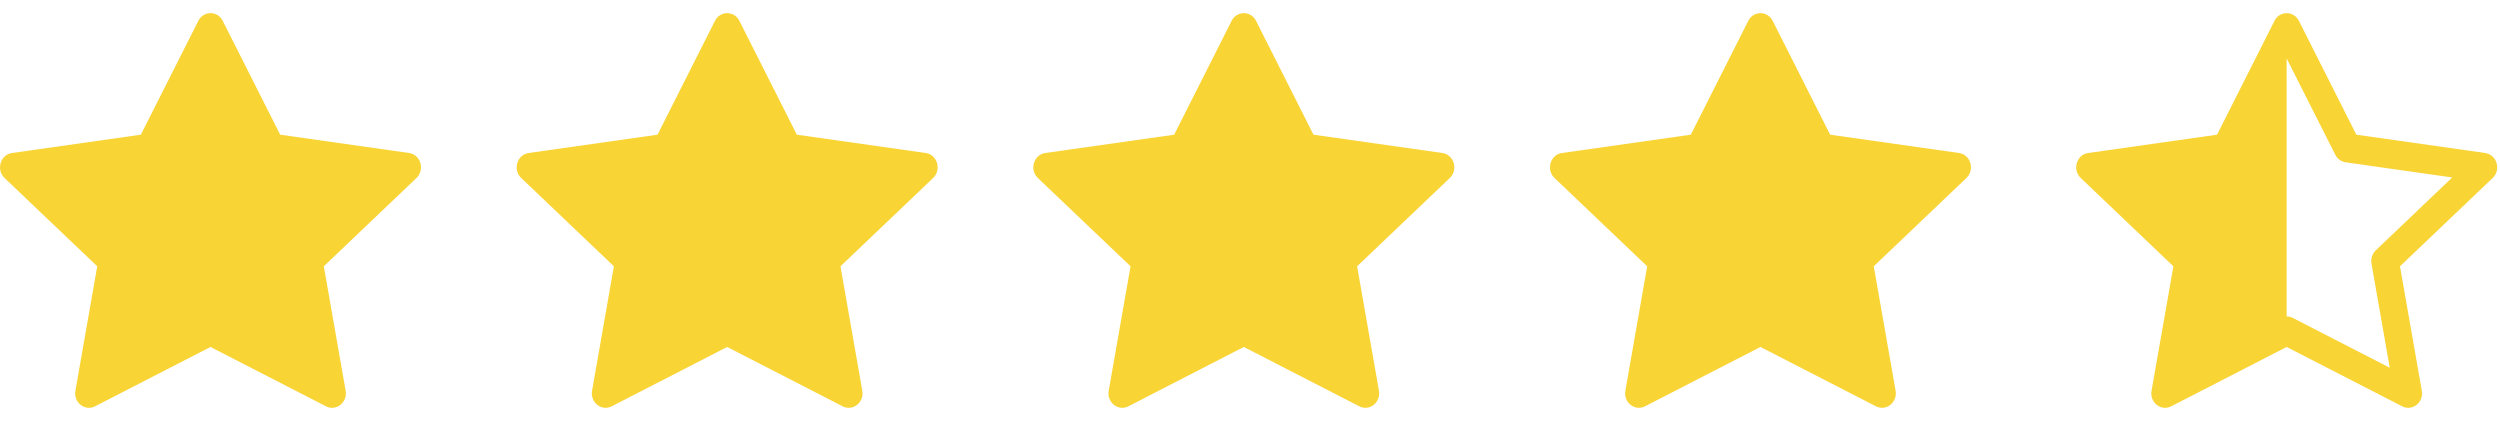 <svg width="677" height="114" viewBox="0 0 677 114" fill="none" xmlns="http://www.w3.org/2000/svg">
<g clip-path="url(#clip0_91_1921)">
<path d="M25.736 110.031C22.985 111.442 19.865 108.97 20.42 105.813L26.334 72.112L1.233 48.2C-1.111 45.963 0.107 41.873 3.249 41.432L38.147 36.473L53.708 5.643C55.112 2.864 58.91 2.864 60.313 5.643L75.874 36.473L110.773 41.432C113.915 41.873 115.133 45.963 112.782 48.2L87.688 72.112L93.601 105.813C94.157 108.97 91.036 111.442 88.286 110.031L57 93.957L25.736 110.031Z" fill="#F9D435"></path>
</g>
<g clip-path="url(#clip1_91_1921)">
<path d="M165.645 110.031C162.895 111.442 159.774 108.97 160.33 105.813L166.243 72.112L141.142 48.2C138.798 45.963 140.016 41.873 143.158 41.432L178.057 36.473L193.618 5.643C195.021 2.864 198.819 2.864 200.222 5.643L215.783 36.473L250.682 41.432C253.824 41.873 255.042 45.963 252.691 48.2L227.597 72.112L233.51 105.813C234.066 108.97 230.945 111.442 228.195 110.031L196.909 93.957L165.645 110.031Z" fill="#F9D435"></path>
</g>
<g clip-path="url(#clip2_91_1921)">
<path d="M305.554 110.031C302.804 111.442 299.683 108.97 300.239 105.813L306.153 72.112L281.051 48.2C278.707 45.963 279.925 41.873 283.068 41.432L317.966 36.473L333.527 5.643C334.93 2.864 338.728 2.864 340.132 5.643L355.693 36.473L390.591 41.432C393.733 41.873 394.951 45.963 392.6 48.2L367.506 72.112L373.42 105.813C373.975 108.97 370.855 111.442 368.104 110.031L336.819 93.957L305.554 110.031Z" fill="#F9D435"></path>
</g>
<g clip-path="url(#clip3_91_1921)">
<path d="M445.463 110.031C442.713 111.442 439.592 108.97 440.148 105.813L446.062 72.112L420.96 48.2C418.616 45.963 419.835 41.873 422.977 41.432L457.875 36.473L473.436 5.643C474.84 2.864 478.637 2.864 480.041 5.643L495.602 36.473L530.5 41.432C533.642 41.873 534.861 45.963 532.509 48.2L507.415 72.112L513.329 105.813C513.885 108.97 510.764 111.442 508.014 110.031L476.728 93.957L445.463 110.031Z" fill="#F9D435"></path>
</g>
<g clip-path="url(#clip4_91_1921)">
<path d="M600.375 36.473L615.936 5.643C616.234 5.023 616.701 4.499 617.283 4.131C617.865 3.763 618.539 3.566 619.227 3.562C620.531 3.562 621.835 4.254 622.54 5.643L638.101 36.473L673 41.432C673.87 41.569 674.666 42.001 675.254 42.657C675.842 43.312 676.186 44.15 676.227 45.03C676.277 45.616 676.194 46.205 675.984 46.754C675.775 47.303 675.444 47.797 675.016 48.201L649.915 72.112L655.828 105.813C656.384 108.97 653.263 111.442 650.513 110.031L619.227 93.957L587.956 110.031C587.629 110.201 587.278 110.321 586.915 110.388C584.479 110.815 582.156 108.578 582.64 105.813L588.554 72.112L563.46 48.201C563.07 47.831 562.76 47.386 562.549 46.892C562.338 46.398 562.231 45.866 562.234 45.329C562.235 44.57 562.444 43.825 562.84 43.178C563.121 42.708 563.503 42.307 563.96 42.005C564.416 41.703 564.934 41.507 565.476 41.432L600.375 36.473ZM619.227 85.692C619.802 85.69 620.37 85.827 620.88 86.091L647.143 99.586L642.198 71.392C642.082 70.744 642.126 70.077 642.327 69.45C642.528 68.822 642.88 68.254 643.353 67.794L664.065 48.058L635.194 43.954C634.597 43.864 634.03 43.63 633.542 43.273C633.054 42.915 632.66 42.445 632.394 41.902L619.234 15.839L619.227 15.86V85.685V85.692Z" fill="#F9D435"></path>
</g>
<defs>
<clipPath id="clip0_91_1921">
<rect width="114" height="114" fill="white"></rect>
</clipPath>
<clipPath id="clip1_91_1921">
<rect width="114" height="114" fill="white" transform="translate(139.909)"></rect>
</clipPath>
<clipPath id="clip2_91_1921">
<rect width="114" height="114" fill="white" transform="translate(279.818)"></rect>
</clipPath>
<clipPath id="clip3_91_1921">
<rect width="114" height="114" fill="white" transform="translate(419.728)"></rect>
</clipPath>
<clipPath id="clip4_91_1921">
<rect width="114" height="114" fill="white" transform="translate(562.228)"></rect>
</clipPath>
</defs>
</svg>
